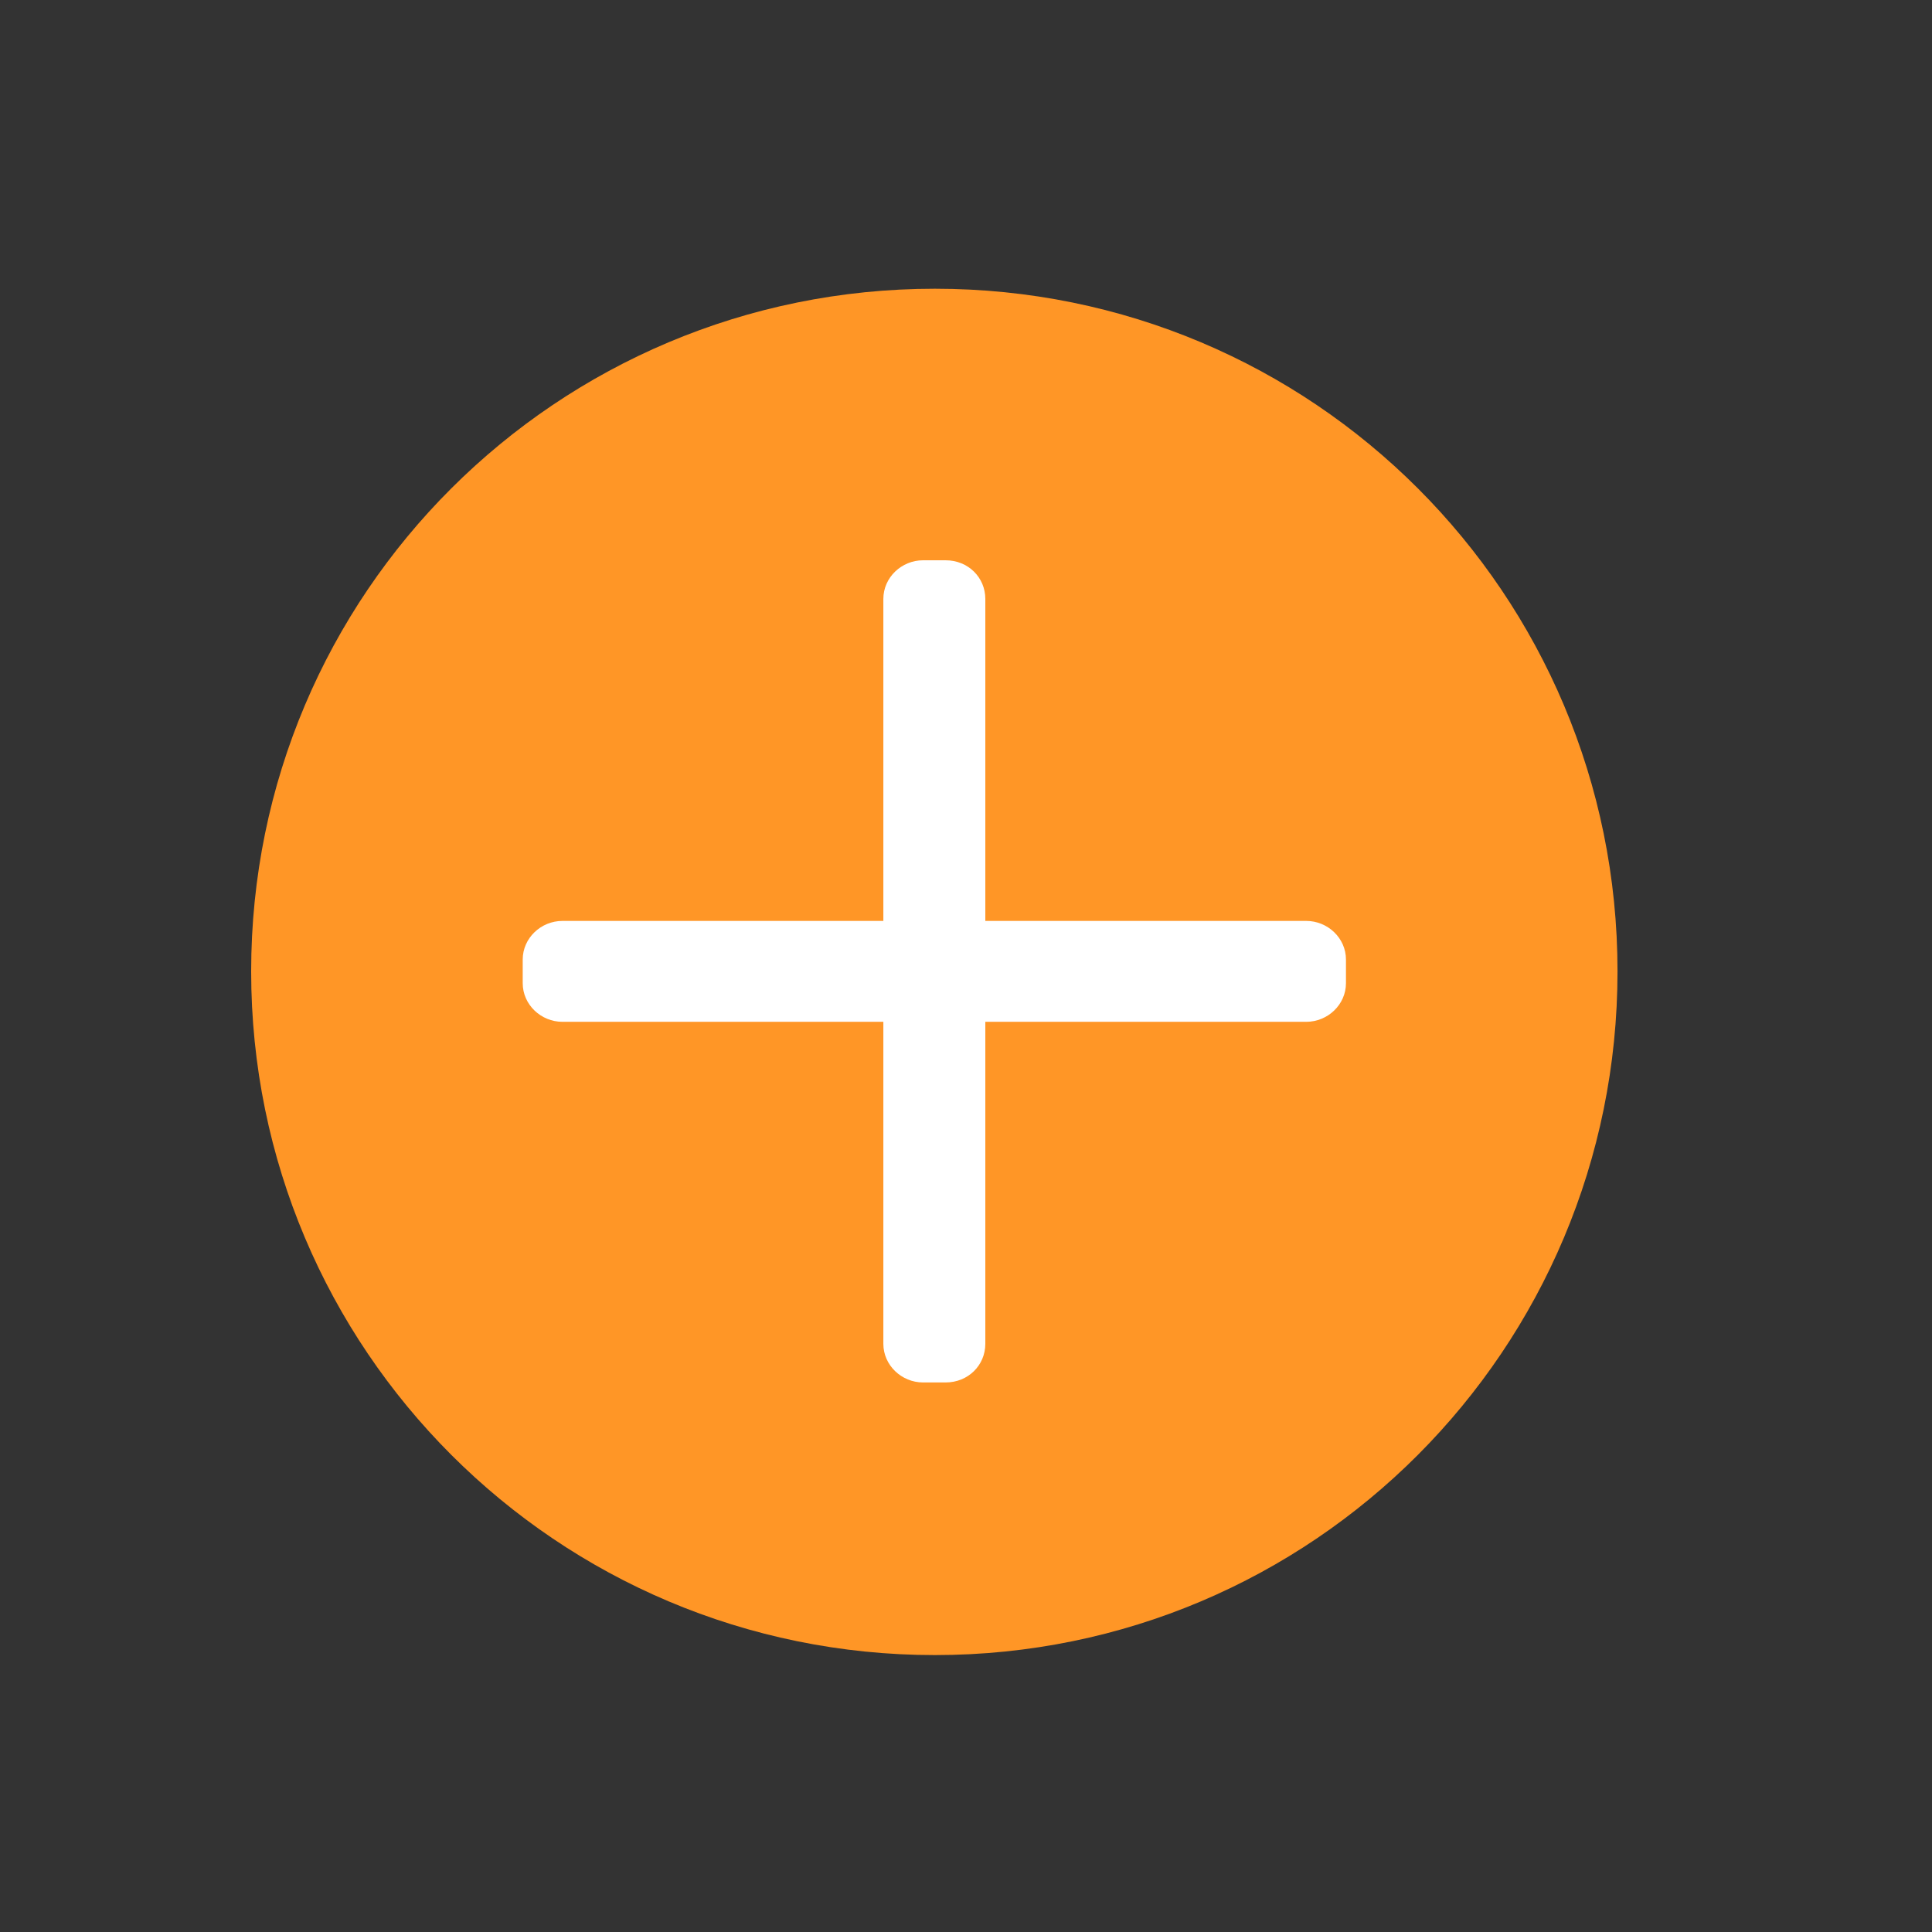 <?xml version="1.0" encoding="utf-8"?>
<svg version="1.2"
	xmlns="http://www.w3.org/2000/svg" viewBox="0 0 180 180" width="180" height="180">
	<rect x="0" y="0" width="180" height="180" fill="#333333" stroke="none"/>
	<title>Donate-icon-svg</title>
	<style>
		.s0 { fill: #ff9626 } 
		.s1 { fill: #ffffff } 
	</style>
	<g id="Layer">
		<path id="Layer" class="s0" d="m87.1 154.2c-35.2 0-63.7-28.5-63.7-63.7 0-35.2 28.5-63.6 63.7-63.6 35.2 0 63.6 28.4 63.6 63.6 0 35.2-28.4 63.7-63.6 63.7z"/>
		<g id="Layer">
			<path id="Layer" class="s1" d="m86 128.8h2.1c2.1 0 3.7-1.6 3.7-3.6v-69.4c0-2-1.6-3.6-3.7-3.6h-2.1c-2 0-3.7 1.6-3.7 3.6v69.4c0 2 1.7 3.6 3.7 3.6z"/>
			<path id="Layer" class="s1" d="m48.7 89.4v2.2c0 2 1.7 3.6 3.7 3.6h69.3c2 0 3.7-1.6 3.7-3.6v-2.2c0-2-1.7-3.6-3.7-3.6h-69.3c-2 0-3.7 1.6-3.7 3.6z"/>
		</g>
	</g>
</svg>